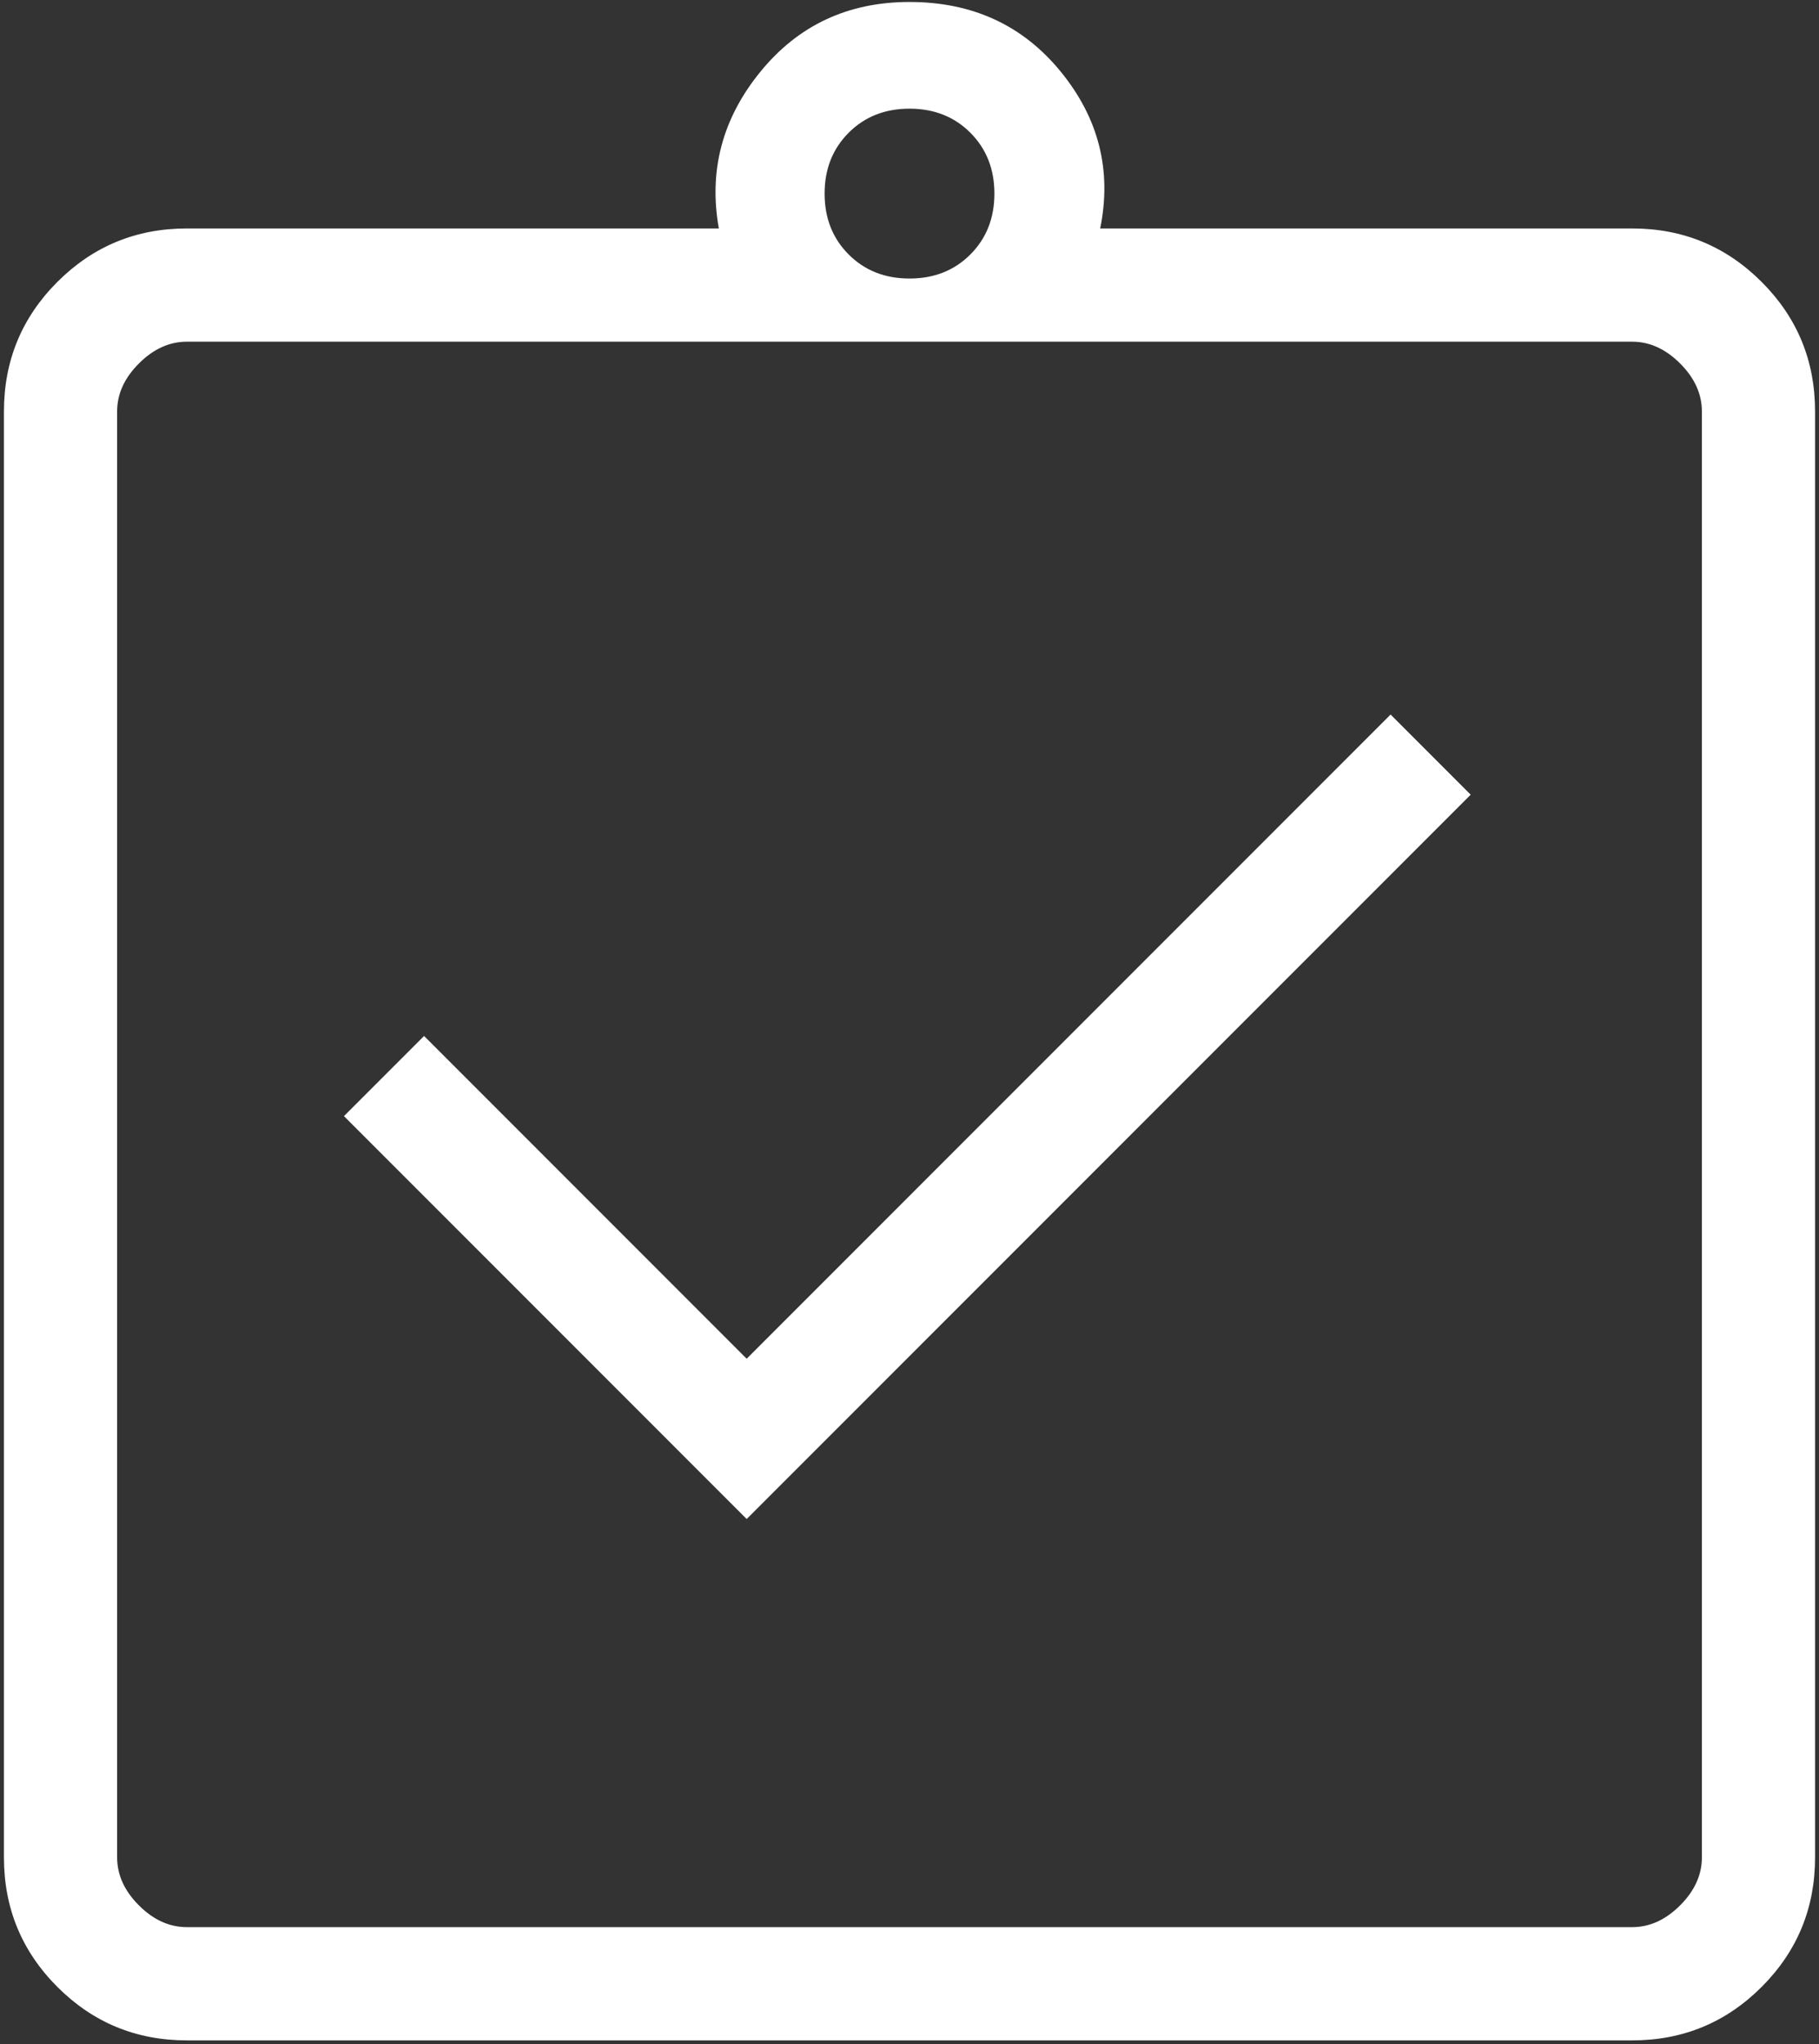 <svg width="154" height="173" viewBox="0 0 154 173" fill="none" xmlns="http://www.w3.org/2000/svg">
<rect x="0" y="0" width="154" height="173" fill="#333333" stroke="none"/>
<path d="M63.215 128.547L124.512 67.25L117.73 60.467L63.215 114.982L35.903 87.669L29.12 94.452L63.215 128.547ZM15.816 172.667C11.527 172.667 7.874 171.159 4.857 168.143C1.842 165.126 0.334 161.473 0.334 157.185V34.815C0.334 30.526 1.842 26.874 4.857 23.857C7.874 20.841 11.527 19.333 15.816 19.333H60.858C59.984 14.443 61.154 10.025 64.367 6.082C67.579 2.138 71.79 0.167 77.001 0.167C82.332 0.167 86.605 2.138 89.818 6.082C93.032 10.025 94.14 14.443 93.144 19.333H138.185C142.474 19.333 146.127 20.841 149.144 23.857C152.16 26.874 153.667 30.526 153.667 34.815V157.185C153.667 161.473 152.16 165.126 149.144 168.143C146.127 171.159 142.474 172.667 138.185 172.667H15.816ZM15.816 163.083H138.185C139.661 163.083 141.013 162.469 142.242 161.241C143.47 160.013 144.084 158.66 144.084 157.185V34.815C144.084 33.339 143.47 31.987 142.242 30.759C141.013 29.531 139.661 28.916 138.185 28.916H15.816C14.34 28.916 12.988 29.531 11.76 30.759C10.531 31.987 9.917 33.339 9.917 34.815V157.185C9.917 158.66 10.531 160.013 11.76 161.241C12.988 162.469 14.34 163.083 15.816 163.083ZM77.001 23.571C79.077 23.571 80.794 22.893 82.152 21.535C83.509 20.177 84.188 18.46 84.188 16.384C84.188 14.307 83.509 12.591 82.152 11.233C80.794 9.875 79.077 9.196 77.001 9.196C74.924 9.196 73.207 9.875 71.85 11.233C70.492 12.591 69.813 14.307 69.813 16.384C69.813 18.46 70.492 20.177 71.85 21.535C73.207 22.893 74.924 23.571 77.001 23.571Z" fill="white"/>
</svg>
